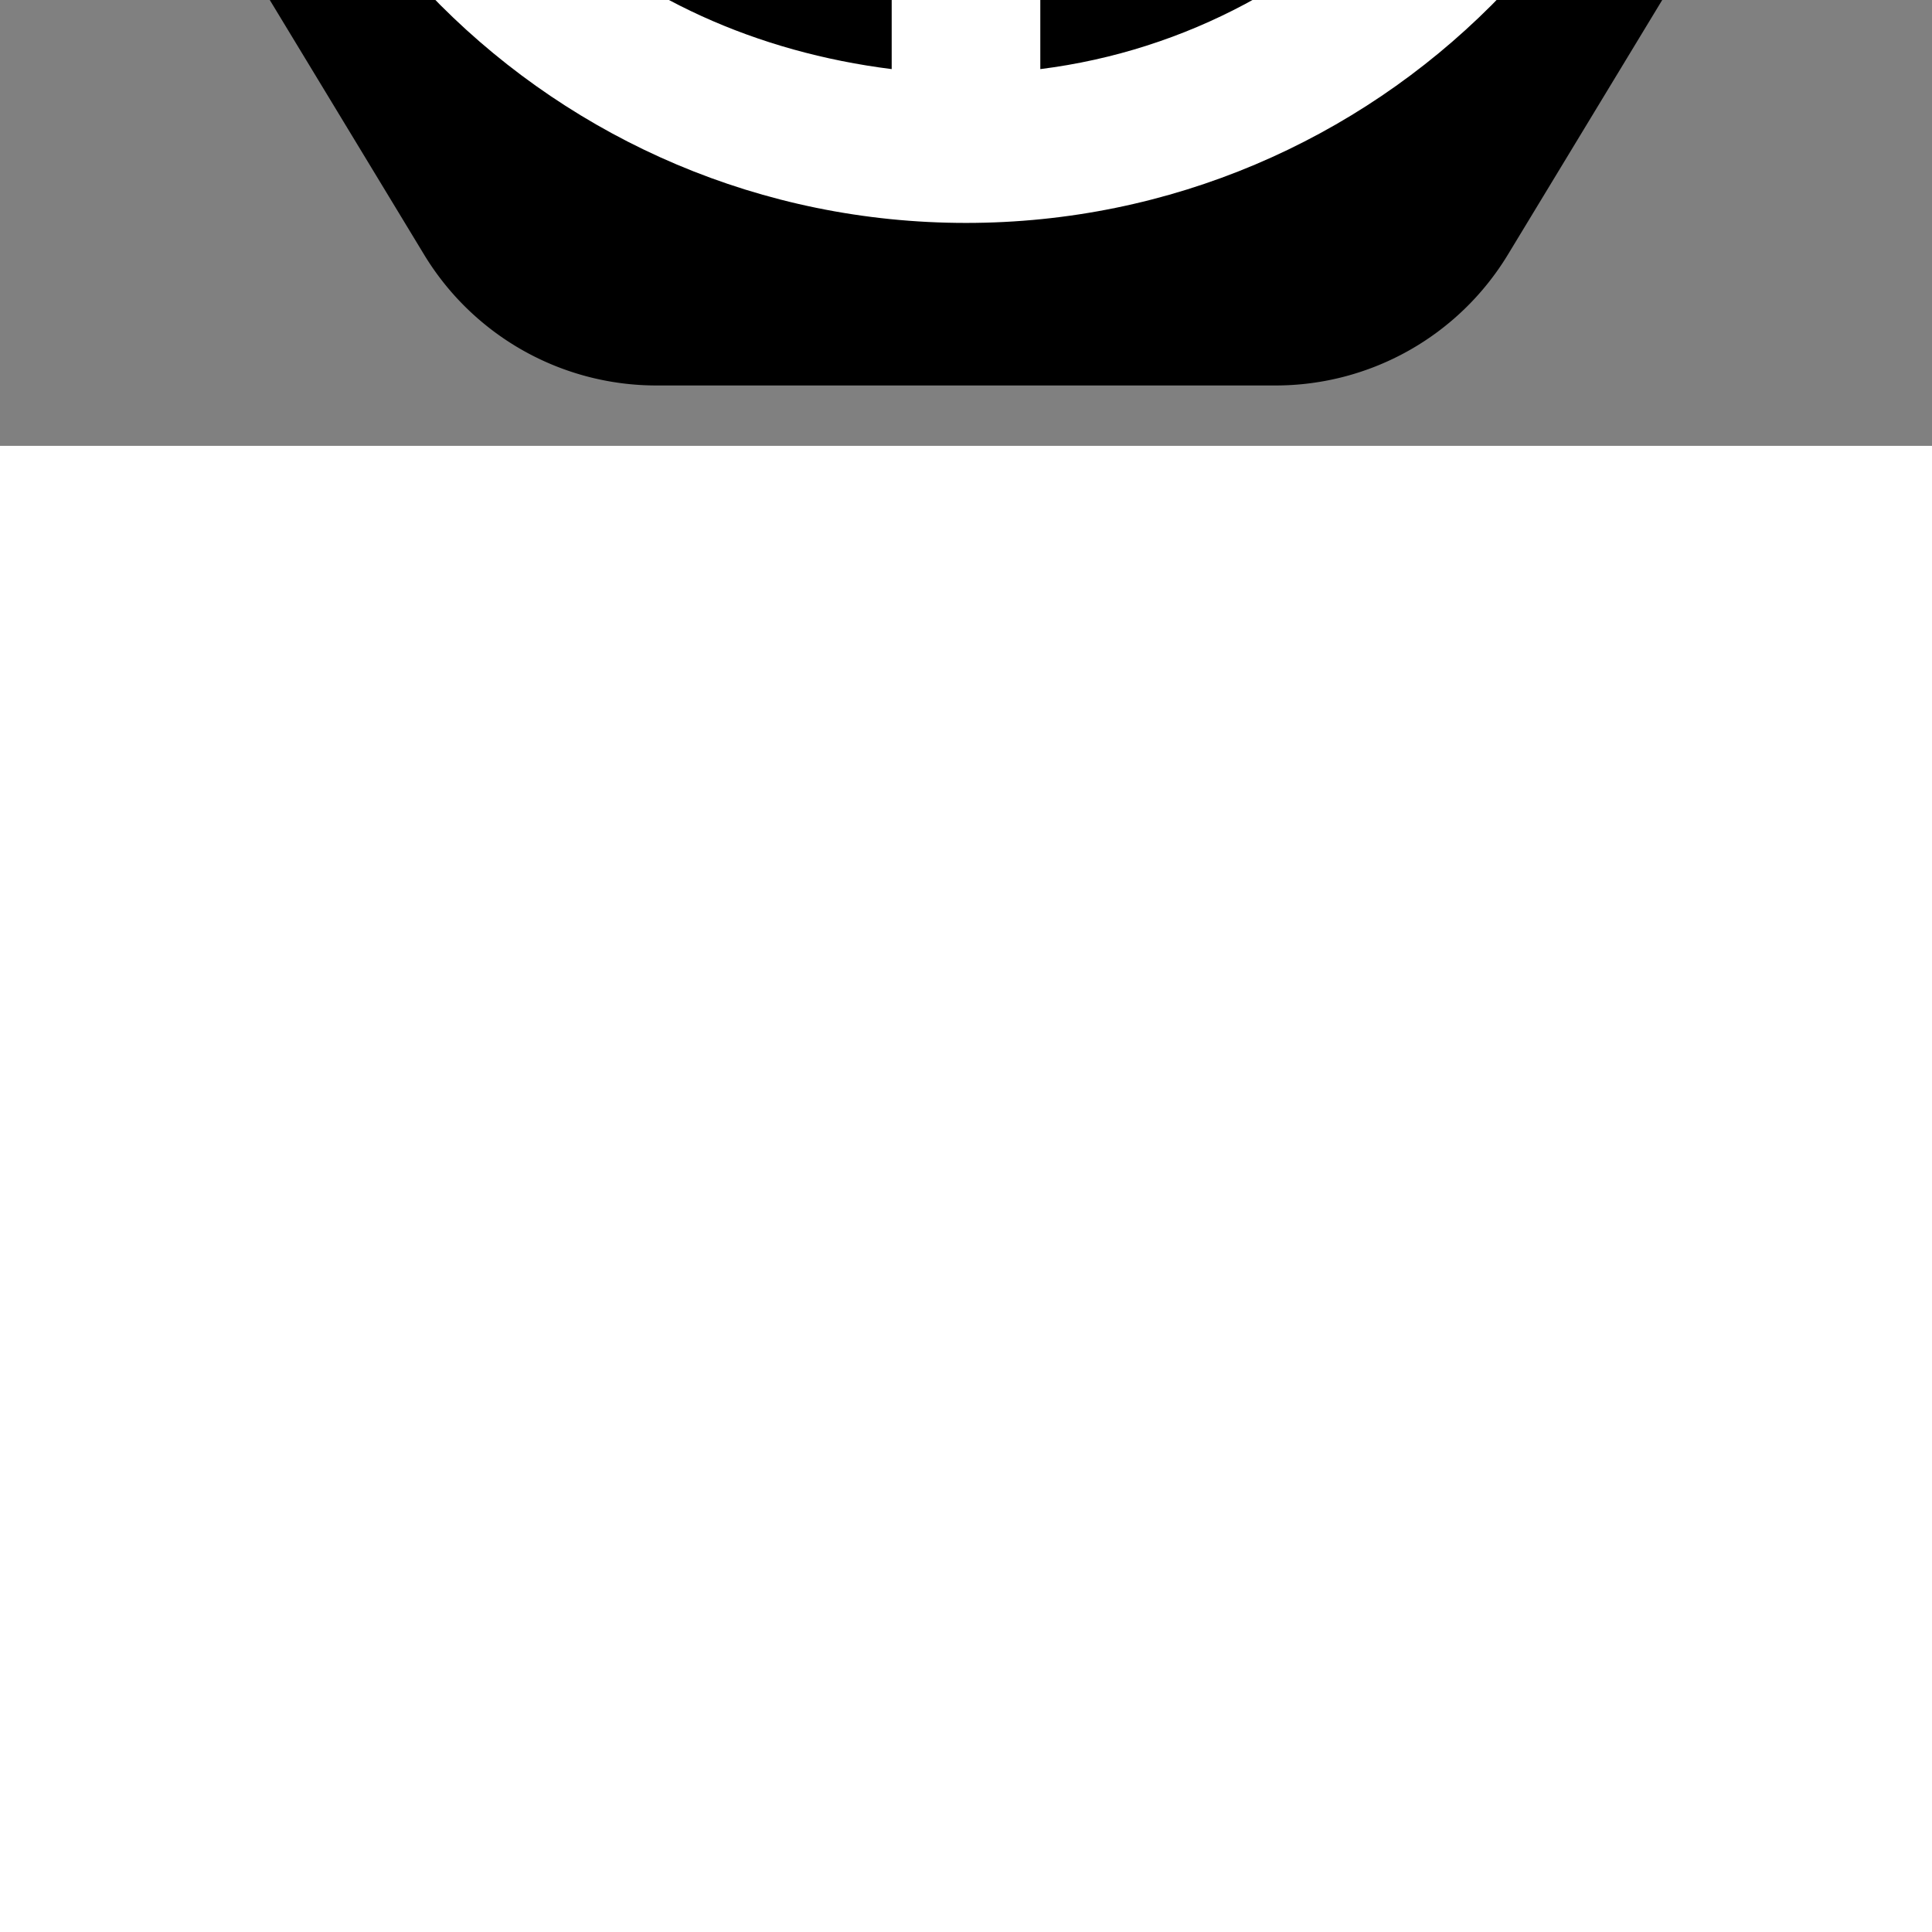 <!DOCTYPE svg PUBLIC "-//W3C//DTD SVG 1.1//EN" "http://www.w3.org/Graphics/SVG/1.1/DTD/svg11.dtd">
<!-- Uploaded to: SVG Repo, www.svgrepo.com, Transformed by: SVG Repo Mixer Tools -->
<svg width="800px" height="800px" viewBox="-3 -3 26.00 26.00" version="1.1" xmlns="http://www.w3.org/2000/svg" xmlns:xlink="http://www.w3.org/1999/xlink" fill="#000000" transform="rotate(90)matrix(-1, 0, 0, -1, 0, 0)">
<rect x="-3" y="-3" width="26.00" height="26.00" fill="#808080" stroke="none"/>
<g id="SVGRepo_bgCarrier" stroke-width="0">
<path transform="translate(-3, -3), scale(1.625)" fill="#000000" d="M9.166.33a2.25 2.25 0 00-2.332 0l-5.25 3.182A2.25 2.25 0 00.5 5.436v5.128a2.25 2.25 0 001.084 1.924l5.25 3.182a2.25 2.25 0 002.332 0l5.25-3.182a2.25 2.25 0 001.084-1.924V5.436a2.25 2.25 0 00-1.084-1.924L9.166.33z" strokewidth="0"/>
</g>
<g id="SVGRepo_tracerCarrier" stroke-linecap="round" stroke-linejoin="round"/>
<g id="SVGRepo_iconCarrier"> <title>wheel [#1295]</title> <desc>Created with Sketch.</desc> <defs> </defs> <g id="Page-1" stroke-width="0.66" fill="none" fill-rule="evenodd"> <g id="Dribbble-Light-Preview" transform="translate(-340, -2399)" fill="#ffffff"> <g id="icons" transform="translate(56, 160)"> <path d="M300.232,2253.984 L295.883,2249.627 C295.948,2249.429 295.965,2249.22 295.965,2249 C295.965,2248.287 296,2247.666 295,2247.311 L295,2241.079 C299,2241.601 301.969,2244.95 301.969,2249 C301.969,2250.884 301.326,2252.615 300.232,2253.984 M294,2257 C289.929,2257 286.565,2253.94 286.07,2250 L292.278,2250 C292.702,2250.729 293.533,2251.133 294.395,2250.96 L298.812,2255.376 C297.471,2256.391 295.807,2257 294,2257 M293,2241.06 L293,2247.244 C293,2247.419 292.464,2247.68 292.278,2248 L286.07,2248 C286.526,2244.368 289,2241.488 293,2241.06 M294,2239 C288.478,2239 284,2243.477 284,2249 C284,2254.523 288.478,2259 294,2259 C299.523,2259 304,2254.523 304,2249 C304,2243.477 299.523,2239 294,2239" id="wheel-[#1295]"> </path> </g> </g> </g> </g>
</svg>